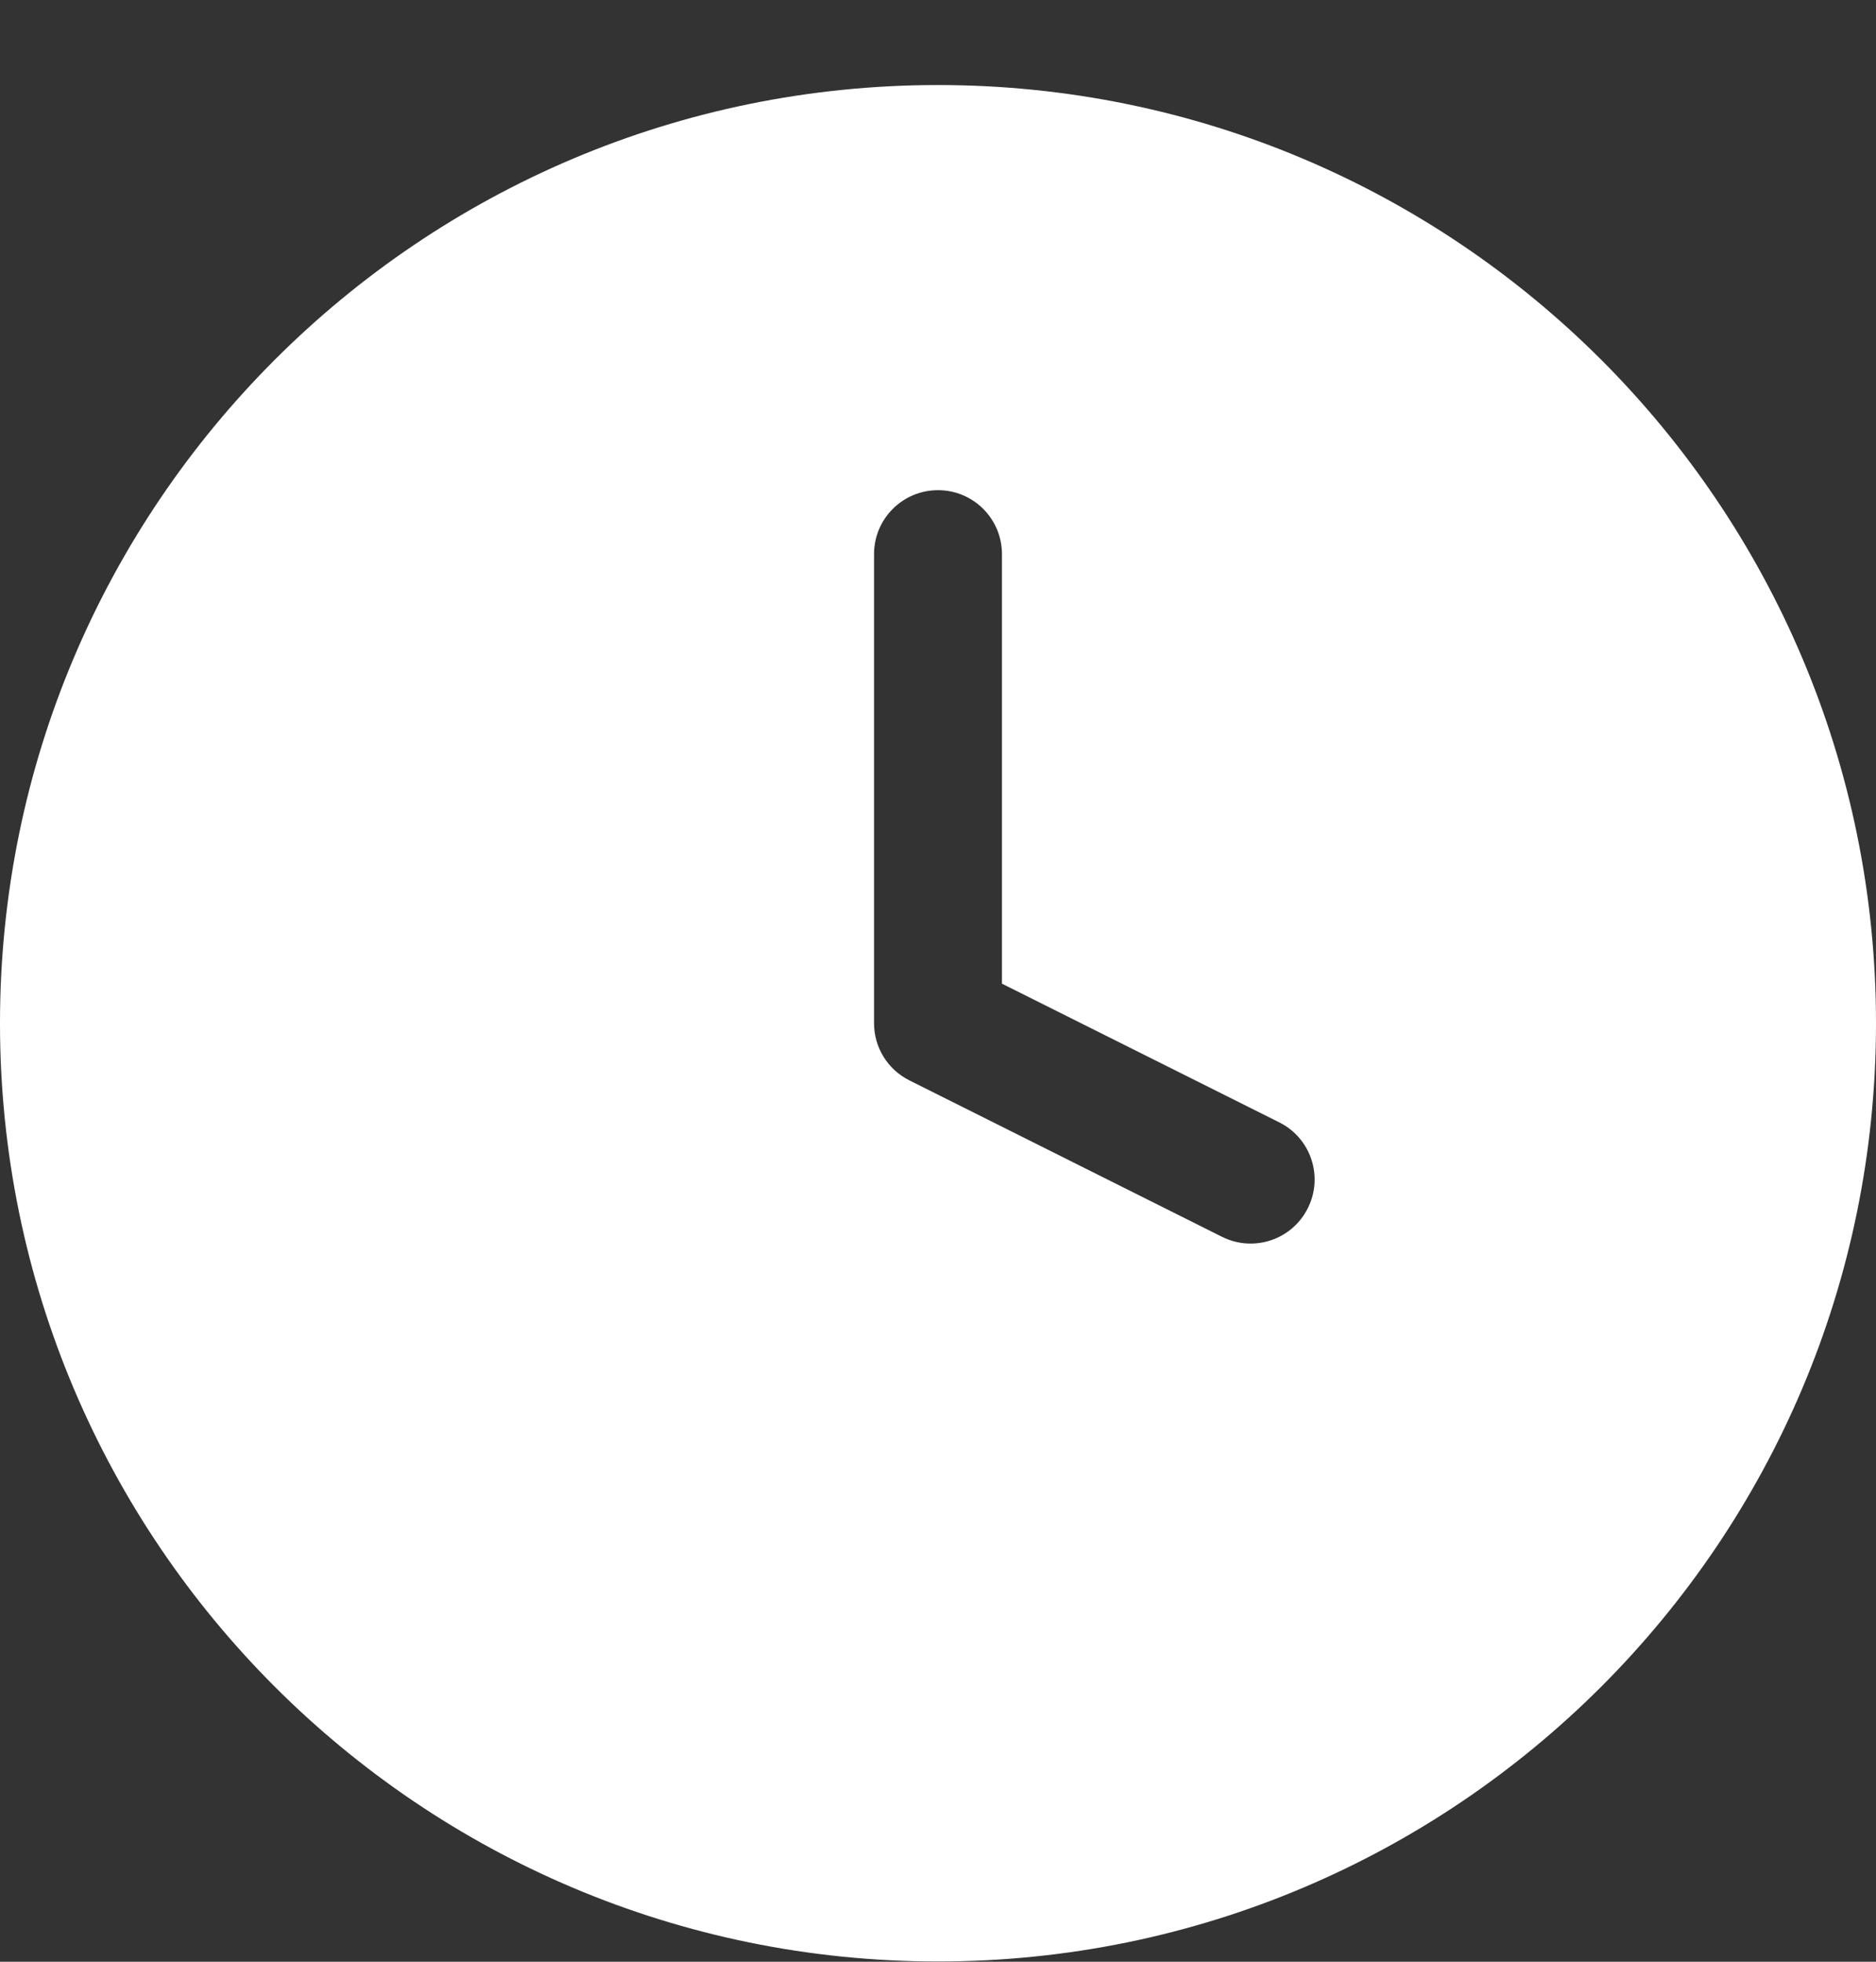 <svg xmlns="http://www.w3.org/2000/svg" width="22" height="23" viewBox="0 0 22 23" fill="none">
    <rect x="0" y="0" width="22" height="23" fill="#333333" stroke="none"/>
    <path fill-rule="evenodd" clip-rule="evenodd" d="M22 11.997C22 18.072 17.075 22.997 11 22.997C4.925 22.997 -6.10352e-05 18.072 -6.10352e-05 11.997C-6.10352e-05 5.921 4.925 0.997 11 0.997C17.075 0.997 22 5.921 22 11.997ZM11.75 6.497C11.75 6.082 11.414 5.747 11 5.747C10.586 5.747 10.25 6.082 10.25 6.497V11.997C10.25 12.281 10.41 12.54 10.665 12.667L14.331 14.501C14.702 14.686 15.152 14.536 15.337 14.165C15.523 13.795 15.373 13.344 15.002 13.159L11.75 11.533V6.497Z" fill="white"/>
</svg>